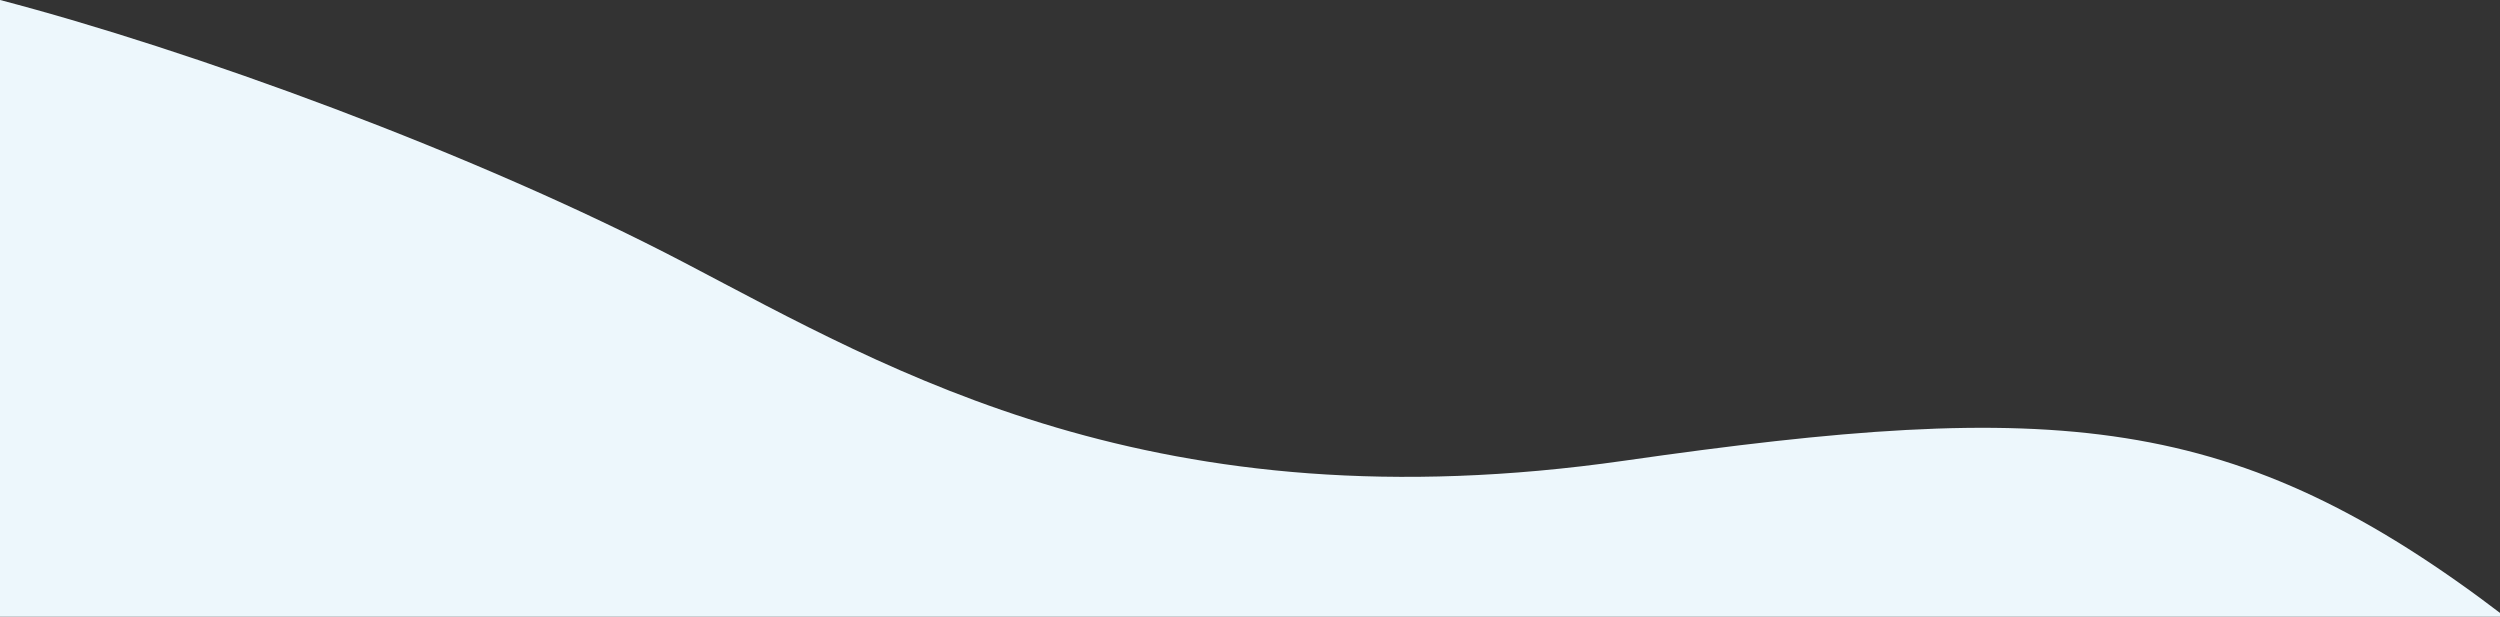 <svg width="1966" height="485" viewBox="0 0 1966 485" fill="none" xmlns="http://www.w3.org/2000/svg">
<rect x="0" y="0" width="1966" height="485" fill="#333333" stroke="none"/>
<path d="M538.35 206.629C372.778 120.025 148.882 38.912 0 0V485H678.133H1407.29H1970C1757.83 322.767 1617.04 313.637 1277.47 362.277C908.774 415.09 701.443 291.936 538.35 206.629Z" fill="#EDF7FC"/>
</svg>
